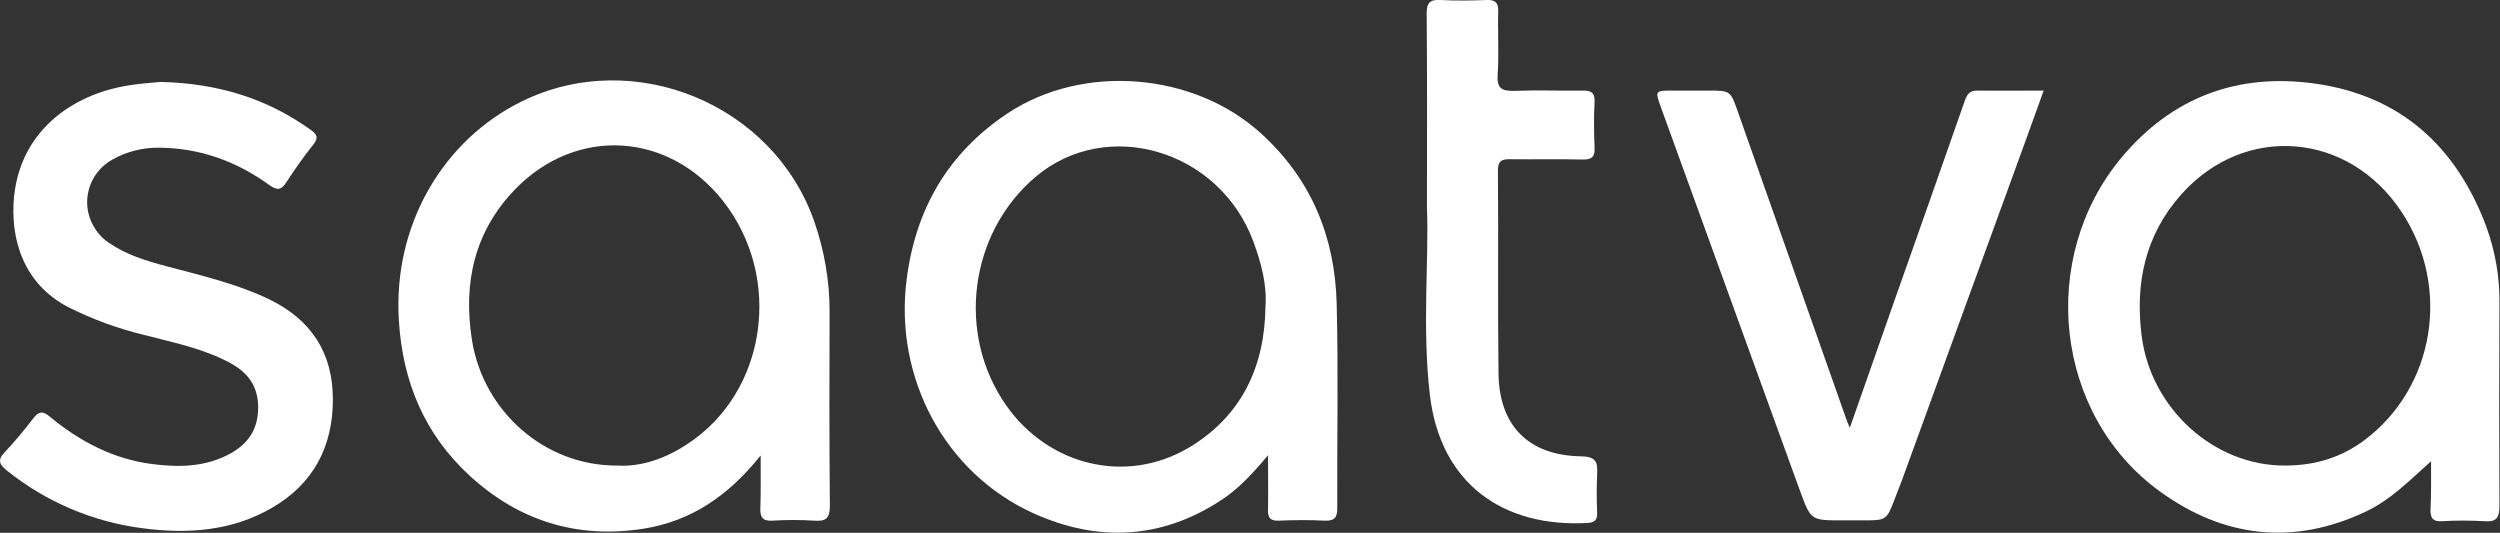 <?xml version="1.0" encoding="utf-8"?>
<!-- Generator: Adobe Illustrator 23.1.0, SVG Export Plug-In . SVG Version: 6.00 Build 0)  -->
<svg version="1.1" id="Layer_1" xmlns="http://www.w3.org/2000/svg" xmlns:xlink="http://www.w3.org/1999/xlink" x="0px" y="0px"
	 viewBox="0 0 866.7 184.7" style="enable-background:new 0 0 866.7 184.7;" xml:space="preserve">
<rect x="0" y="0" width="866.7" height="184.7" fill="#333333" stroke="none"/>
<style type="text/css">
	.st0{fill:#FFFFFF;}
</style>
<title>saatva-logo-beige</title>
<path class="st0" d="M439.6,157.8c-5.3,6.4-10.2,11.6-16.1,15.5c-20.8,13.7-42.9,14.7-65.1,4.7c-31-14-48.4-47.2-44.1-81
	c3.1-24.6,14.4-44,35-57.7c26.2-17.4,64.5-14.2,87.7,6.8c17.6,15.9,25.8,36,26.4,59.2c0.6,23.6,0.1,47.3,0.2,70.9
	c0,3.3-1,4.4-4.3,4.3c-5.3-0.3-10.7-0.2-16,0c-2.8,0.1-3.8-0.9-3.7-3.7C439.7,170.9,439.6,164.9,439.6,157.8z M438.7,106.6
	c0.6-8-1.5-15.5-4.2-22.9c-11.8-31.8-50.9-43.3-75.6-22.3c-22.9,19.5-27.4,54.4-10.1,79.1c14.7,21,41.7,27.6,63.5,14.6
	C430.3,144.3,438.4,127.3,438.7,106.6z"/>
<path class="st0" d="M263.7,157.9c-11.2,14-24.1,22.8-40.7,25.4c-23,3.6-43.3-2.8-60.3-18.5c-15.5-14.3-23.1-32.4-24.4-53.5
	c-2.2-33.7,15.7-63,42.7-76.2c38.8-19,87.3,1,101.4,42c3.4,9.9,5.2,20.3,5.2,30.8c-0.1,22.5-0.1,45,0.1,67.5c0,4.3-1.4,5.4-5.4,5.1
	c-4.8-0.3-9.7-0.3-14.5,0c-3.4,0.2-4.3-1.2-4.2-4.3C263.8,170.5,263.7,164.9,263.7,157.9z M213.9,161.4c8.2,0.5,16.6-2.3,24.3-7.4
	c27.6-17.9,33.4-57.8,12.4-84.4c-18.9-23.9-50.8-25.8-72-4c-14.1,14.6-18.1,32.4-15,52.2C167.5,142.6,188.8,161.5,213.9,161.4z"/>
<path class="st0" d="M842.8,159.9c-7.4,6.6-13.9,13.3-22.5,17.4c-25.2,12-49.5,9.1-71.6-7c-36.5-26.5-42.3-80.8-13.2-115.7
	c17.6-21,40.4-29.4,67.2-25.6c29.6,4.2,48.8,21.8,59.2,49.4c3.2,8.8,4.8,18,4.6,27.4c-0.1,23.2-0.1,46.3,0,69.5c0,4-0.8,5.7-5.1,5.4
	c-5-0.3-10-0.3-15,0c-2.8,0.1-3.8-0.9-3.8-3.8C842.9,171.1,842.8,165.5,842.8,159.9z M792.2,161.4c10.5,0,19.6-2.9,27.5-8.8
	c24.4-18.3,30.1-53.1,12.9-79.1c-18.3-27.8-54.4-30.8-76.4-6.1c-12.5,14-16.1,30.8-13.7,49.3C745.8,141.7,767.5,161.5,792.2,161.4
	L792.2,161.4z"/>
<path class="st0" d="M55.7,28.4c20.1,0.5,36.9,5.8,52,16.6c2.7,1.9,2.5,3.2,0.7,5.4c-3.2,4-6.2,8.3-9,12.6c-1.9,3-3.3,3.1-6.1,1.1
	c-11.5-8.3-24.3-12.9-38.6-12.9c-5.5,0-10.9,1.4-15.7,4.1c-8.2,4.5-11.2,14.7-6.7,22.9c1.3,2.3,3,4.3,5.2,5.8
	c6.1,4.3,13.1,6.4,20.2,8.3c12,3.2,24.2,6,35.5,11.4c14.7,7.1,22.2,18.6,22.2,34.8c0,16.4-6.8,29.3-21.2,37.6c-14,8.1-29.4,9.1-45,7
	C32.2,180.9,16,174,2.6,163.3c-2.8-2.2-3.7-3.8-0.8-6.7c3.4-3.6,6.6-7.5,9.6-11.4c1.8-2.3,3.1-3.1,5.8-0.8
	c10.4,8.6,22.1,14.8,35.7,16.5c9.4,1.2,18.6,1,27.2-3.8c6.2-3.5,9.4-8.6,9.4-15.8s-3.3-11.9-9.4-15.3c-9.5-5.2-19.9-7.2-30.2-9.9
	c-9.1-2.2-17.8-5.4-26.2-9.6C8.1,98.4,3.4,82.8,4.9,67.9c2.5-23.3,21.3-36.1,41.9-38.6C50.3,28.8,53.8,28.6,55.7,28.4z"/>
<path class="st0" d="M641.3,148.3c5.4-15.3,10.4-29.6,15.4-43.9c8.2-23.2,16.4-46.4,24.5-69.6c0.8-2.1,1.6-3.4,4.2-3.4
	c7.5,0.1,15,0,23.1,0c-4,11.1-7.8,21.7-11.7,32.3c-12.5,34.2-24.9,68.4-37.4,102.7c-0.8,2.2-1.7,4.3-2.5,6.5
	c-2.9,7.5-2.9,7.5-11.1,7.5h-7c-11.1,0-11,0-14.8-10.3c-16.1-44.4-32.2-88.8-48.3-133.2c-1.9-5.3-1.9-5.5,3.9-5.5h12.5
	c7.8,0,7.8,0,10.4,7.4c12.5,35.4,25,70.9,37.5,106.3C640.3,146,640.6,146.7,641.3,148.3z"/>
<path class="st0" d="M494.7,71.8c0-25.4,0.1-46.2-0.1-67c0-3.8,1-5,4.8-4.8c5.3,0.3,10.7,0.2,16,0c3.1-0.1,4.1,1,4,4
	c-0.2,7.3,0.3,14.7-0.2,22c-0.3,4.6,1.4,5.6,5.7,5.5c7.8-0.3,15.7,0,23.5-0.1c3.1-0.1,4.6,0.6,4.4,4.1c-0.3,5.2-0.2,10.3,0,15.5
	c0.2,3.3-0.9,4.4-4.2,4.3c-8.3-0.2-16.7,0-25-0.1c-3.2-0.1-4.4,0.8-4.3,4.2c0.2,23.3-0.1,46.6,0.2,70c0.2,18.2,10.4,28.5,28.6,28.8
	c4.8,0.1,5.9,1.6,5.6,6c-0.2,4.5-0.2,9,0,13.5c0.1,2.5-0.8,3.5-3.4,3.6c-29.1,1.6-51-13.5-54.6-44.5
	C493,113.6,495.4,90.4,494.7,71.8z"/>
</svg>
